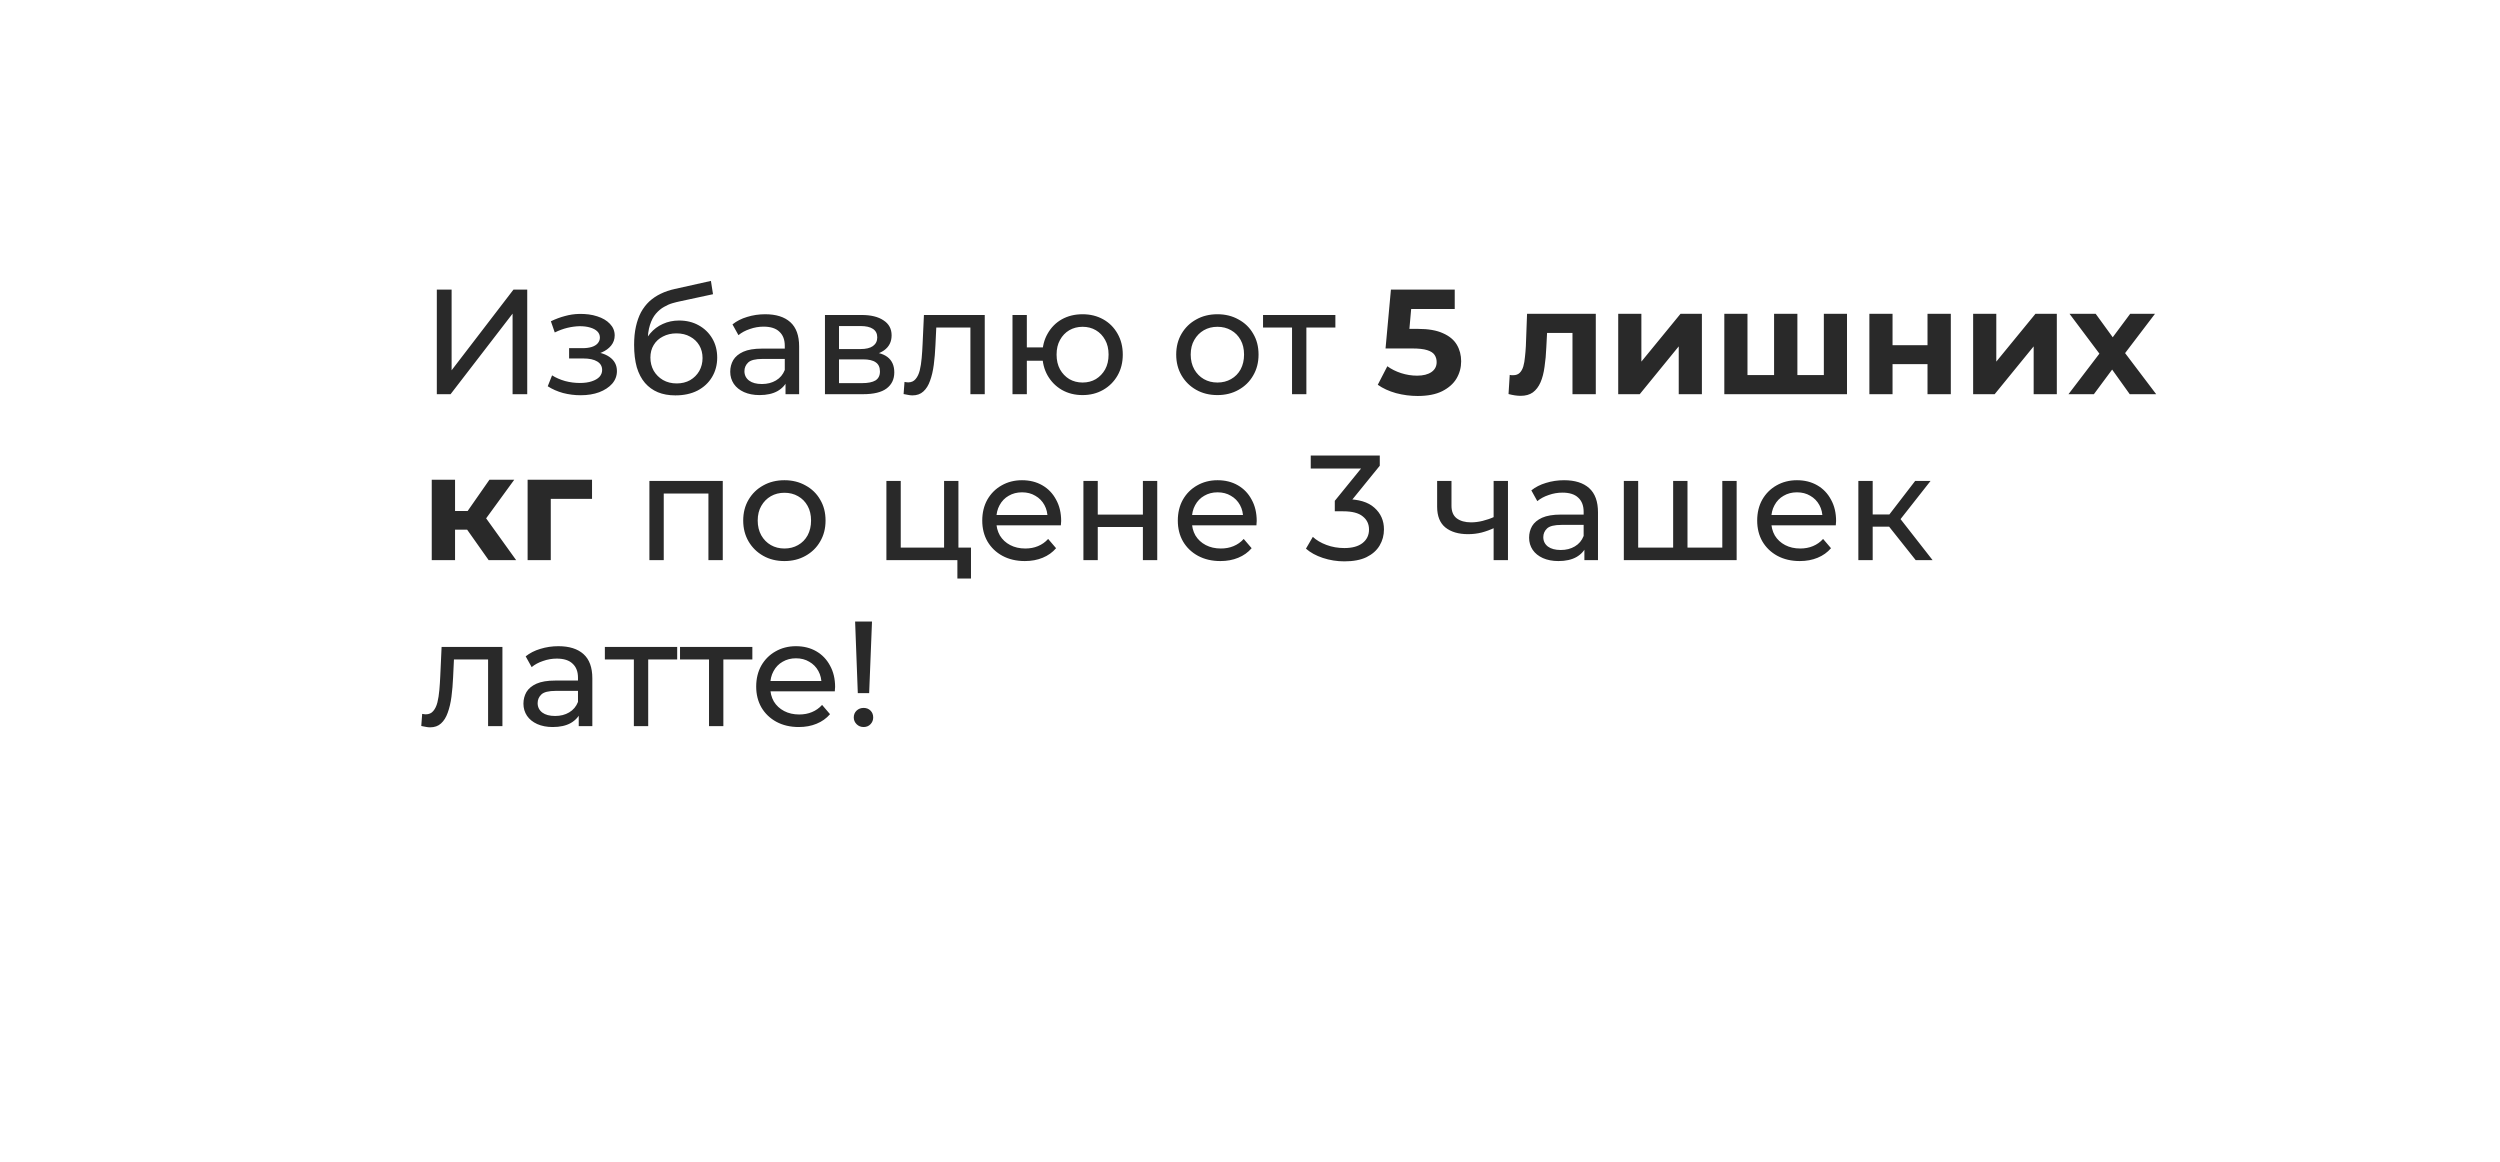<?xml version="1.0" encoding="UTF-8"?> <svg xmlns="http://www.w3.org/2000/svg" width="241" height="112" viewBox="0 0 241 112" fill="none"><g filter="url(#filter0_d_1751_732)"><path d="M25.532 36.021C25.532 23.859 35.391 14 47.553 14H199.979C212.141 14 222 23.859 222 36.021V64.732C222 76.893 212.141 86.752 199.979 86.752H38.428L19.075 88.882C18.628 88.931 18.314 88.452 18.537 88.061L22.623 80.922C24.529 77.591 25.532 73.821 25.532 69.984V36.021Z" fill="white"></path></g><path d="M42.109 38V27.916H43.535V35.695L49.5 27.916H50.825V38H49.413V30.235L43.435 38H42.109ZM55.971 38.101C55.395 38.101 54.829 38.029 54.272 37.885C53.724 37.731 53.234 37.515 52.802 37.236L53.22 36.185C53.585 36.415 54.003 36.598 54.473 36.732C54.944 36.857 55.419 36.919 55.899 36.919C56.341 36.919 56.721 36.867 57.038 36.761C57.364 36.655 57.614 36.511 57.787 36.329C57.959 36.137 58.046 35.916 58.046 35.666C58.046 35.311 57.888 35.037 57.571 34.845C57.254 34.653 56.812 34.557 56.245 34.557H54.862V33.563H56.159C56.495 33.563 56.788 33.525 57.038 33.448C57.287 33.371 57.479 33.256 57.614 33.102C57.758 32.939 57.83 32.751 57.83 32.54C57.83 32.31 57.748 32.113 57.585 31.949C57.422 31.786 57.191 31.661 56.893 31.575C56.605 31.488 56.264 31.445 55.871 31.445C55.486 31.455 55.093 31.508 54.689 31.604C54.296 31.7 53.892 31.849 53.479 32.05L53.105 30.97C53.566 30.749 54.017 30.581 54.459 30.466C54.91 30.341 55.357 30.273 55.799 30.264C56.461 30.245 57.052 30.322 57.571 30.494C58.089 30.658 58.497 30.898 58.795 31.215C59.102 31.532 59.256 31.906 59.256 32.338C59.256 32.703 59.141 33.03 58.91 33.318C58.68 33.596 58.373 33.817 57.988 33.981C57.604 34.144 57.162 34.226 56.663 34.226L56.721 33.894C57.575 33.894 58.248 34.062 58.737 34.398C59.227 34.735 59.472 35.191 59.472 35.767C59.472 36.228 59.319 36.636 59.011 36.992C58.704 37.337 58.286 37.611 57.758 37.813C57.239 38.005 56.644 38.101 55.971 38.101ZM65.104 38.115C64.47 38.115 63.908 38.014 63.419 37.813C62.938 37.611 62.525 37.313 62.18 36.919C61.834 36.516 61.57 36.012 61.387 35.407C61.215 34.792 61.128 34.072 61.128 33.246C61.128 32.593 61.186 32.007 61.301 31.488C61.416 30.97 61.579 30.509 61.791 30.105C62.012 29.702 62.281 29.352 62.597 29.054C62.924 28.756 63.289 28.511 63.692 28.319C64.105 28.117 64.557 27.964 65.046 27.858L68.533 27.08L68.734 28.362L65.522 29.054C65.33 29.092 65.099 29.15 64.83 29.227C64.561 29.303 64.288 29.424 64.009 29.587C63.731 29.741 63.471 29.957 63.231 30.235C62.991 30.514 62.799 30.879 62.655 31.33C62.511 31.772 62.439 32.319 62.439 32.972C62.439 33.155 62.444 33.294 62.453 33.39C62.463 33.486 62.473 33.582 62.482 33.678C62.501 33.774 62.516 33.918 62.525 34.11L61.949 33.52C62.103 32.992 62.348 32.531 62.684 32.137C63.02 31.743 63.423 31.44 63.894 31.229C64.374 31.008 64.898 30.898 65.464 30.898C66.175 30.898 66.804 31.052 67.352 31.359C67.909 31.666 68.346 32.089 68.662 32.627C68.979 33.164 69.138 33.779 69.138 34.471C69.138 35.172 68.97 35.801 68.634 36.358C68.307 36.905 67.841 37.337 67.236 37.654C66.631 37.962 65.921 38.115 65.104 38.115ZM65.234 36.963C65.724 36.963 66.156 36.857 66.53 36.646C66.905 36.425 67.198 36.132 67.409 35.767C67.62 35.392 67.726 34.975 67.726 34.514C67.726 34.053 67.62 33.645 67.409 33.289C67.198 32.934 66.905 32.655 66.53 32.454C66.156 32.242 65.714 32.137 65.205 32.137C64.725 32.137 64.293 32.238 63.908 32.439C63.524 32.631 63.227 32.905 63.015 33.26C62.804 33.606 62.698 34.01 62.698 34.471C62.698 34.931 62.804 35.354 63.015 35.738C63.236 36.113 63.534 36.41 63.908 36.631C64.293 36.852 64.734 36.963 65.234 36.963ZM75.725 38V36.386L75.653 36.084V33.332C75.653 32.747 75.48 32.295 75.134 31.978C74.798 31.652 74.289 31.488 73.607 31.488C73.156 31.488 72.714 31.565 72.282 31.719C71.849 31.863 71.484 32.06 71.187 32.31L70.611 31.272C71.004 30.955 71.475 30.715 72.022 30.552C72.579 30.379 73.16 30.293 73.765 30.293C74.812 30.293 75.619 30.547 76.186 31.056C76.752 31.565 77.036 32.343 77.036 33.39V38H75.725ZM73.218 38.086C72.651 38.086 72.152 37.99 71.72 37.798C71.297 37.606 70.971 37.342 70.74 37.006C70.51 36.66 70.394 36.271 70.394 35.839C70.394 35.426 70.49 35.052 70.683 34.715C70.884 34.379 71.206 34.11 71.648 33.909C72.099 33.707 72.704 33.606 73.463 33.606H75.883V34.6H73.52C72.829 34.6 72.363 34.715 72.123 34.946C71.883 35.176 71.763 35.455 71.763 35.782C71.763 36.156 71.912 36.459 72.21 36.689C72.507 36.91 72.92 37.02 73.448 37.02C73.967 37.02 74.418 36.905 74.803 36.675C75.196 36.444 75.48 36.108 75.653 35.666L75.926 36.617C75.744 37.068 75.422 37.429 74.961 37.697C74.5 37.957 73.919 38.086 73.218 38.086ZM79.526 38V30.365H83.07C83.963 30.365 84.664 30.538 85.173 30.883C85.692 31.22 85.951 31.7 85.951 32.324C85.951 32.948 85.706 33.433 85.216 33.779C84.736 34.115 84.097 34.283 83.3 34.283L83.516 33.909C84.429 33.909 85.106 34.077 85.548 34.413C85.99 34.749 86.21 35.244 86.21 35.897C86.21 36.559 85.961 37.078 85.461 37.453C84.971 37.818 84.218 38 83.2 38H79.526ZM80.88 36.934H83.099C83.675 36.934 84.107 36.847 84.395 36.675C84.683 36.492 84.827 36.204 84.827 35.81C84.827 35.407 84.693 35.114 84.424 34.931C84.165 34.739 83.752 34.643 83.185 34.643H80.88V36.934ZM80.88 33.649H82.955C83.483 33.649 83.881 33.553 84.15 33.361C84.429 33.16 84.568 32.881 84.568 32.526C84.568 32.161 84.429 31.887 84.15 31.704C83.881 31.522 83.483 31.431 82.955 31.431H80.88V33.649ZM87.107 37.986L87.194 36.819C87.261 36.828 87.323 36.838 87.381 36.847C87.439 36.857 87.491 36.862 87.539 36.862C87.847 36.862 88.087 36.756 88.26 36.545C88.442 36.334 88.577 36.055 88.663 35.709C88.75 35.354 88.812 34.956 88.85 34.514C88.889 34.072 88.918 33.63 88.937 33.188L89.067 30.365H94.93V38H93.547V31.172L93.878 31.575H89.96L90.277 31.157L90.176 33.275C90.147 33.947 90.094 34.576 90.017 35.162C89.941 35.748 89.82 36.262 89.657 36.703C89.504 37.145 89.287 37.491 89.009 37.741C88.74 37.99 88.389 38.115 87.957 38.115C87.832 38.115 87.698 38.101 87.554 38.072C87.419 38.053 87.27 38.024 87.107 37.986ZM97.604 38V30.365H98.987V33.491H101.292V34.773H98.987V38H97.604ZM104.36 38.086C103.611 38.086 102.944 37.918 102.358 37.582C101.782 37.246 101.325 36.785 100.989 36.199C100.653 35.604 100.485 34.931 100.485 34.182C100.485 33.424 100.653 32.751 100.989 32.166C101.325 31.57 101.782 31.109 102.358 30.783C102.944 30.456 103.611 30.293 104.36 30.293C105.1 30.293 105.763 30.456 106.348 30.783C106.934 31.109 107.395 31.57 107.731 32.166C108.067 32.751 108.236 33.424 108.236 34.182C108.236 34.941 108.067 35.613 107.731 36.199C107.395 36.785 106.934 37.246 106.348 37.582C105.763 37.918 105.1 38.086 104.36 38.086ZM104.36 36.876C104.841 36.876 105.268 36.766 105.642 36.545C106.017 36.315 106.315 36.002 106.536 35.609C106.757 35.205 106.867 34.73 106.867 34.182C106.867 33.635 106.757 33.164 106.536 32.771C106.315 32.367 106.017 32.055 105.642 31.834C105.268 31.613 104.841 31.503 104.36 31.503C103.89 31.503 103.462 31.613 103.078 31.834C102.704 32.055 102.406 32.367 102.185 32.771C101.964 33.164 101.854 33.635 101.854 34.182C101.854 34.73 101.964 35.205 102.185 35.609C102.406 36.002 102.704 36.315 103.078 36.545C103.462 36.766 103.89 36.876 104.36 36.876ZM117.362 38.086C116.594 38.086 115.912 37.918 115.317 37.582C114.721 37.246 114.251 36.785 113.905 36.199C113.559 35.604 113.386 34.931 113.386 34.182C113.386 33.424 113.559 32.751 113.905 32.166C114.251 31.58 114.721 31.123 115.317 30.797C115.912 30.461 116.594 30.293 117.362 30.293C118.121 30.293 118.798 30.461 119.394 30.797C119.999 31.123 120.469 31.58 120.805 32.166C121.151 32.742 121.324 33.414 121.324 34.182C121.324 34.941 121.151 35.613 120.805 36.199C120.469 36.785 119.999 37.246 119.394 37.582C118.798 37.918 118.121 38.086 117.362 38.086ZM117.362 36.876C117.852 36.876 118.289 36.766 118.673 36.545C119.067 36.324 119.374 36.012 119.595 35.609C119.816 35.196 119.927 34.72 119.927 34.182C119.927 33.635 119.816 33.164 119.595 32.771C119.374 32.367 119.067 32.055 118.673 31.834C118.289 31.613 117.852 31.503 117.362 31.503C116.872 31.503 116.435 31.613 116.051 31.834C115.667 32.055 115.36 32.367 115.129 32.771C114.899 33.164 114.784 33.635 114.784 34.182C114.784 34.72 114.899 35.196 115.129 35.609C115.36 36.012 115.667 36.324 116.051 36.545C116.435 36.766 116.872 36.876 117.362 36.876ZM124.552 38V31.215L124.898 31.575H121.757V30.365H128.73V31.575H125.604L125.935 31.215V38H124.552ZM136.664 38.173C135.963 38.173 135.266 38.082 134.575 37.899C133.893 37.707 133.307 37.438 132.817 37.092L133.739 35.306C134.123 35.585 134.565 35.806 135.065 35.969C135.574 36.132 136.087 36.214 136.606 36.214C137.192 36.214 137.653 36.098 137.989 35.868C138.325 35.637 138.493 35.316 138.493 34.903C138.493 34.643 138.426 34.413 138.292 34.211C138.157 34.01 137.917 33.856 137.571 33.75C137.235 33.645 136.76 33.592 136.145 33.592H133.566L134.085 27.916H140.236V29.788H134.921L136.131 28.723L135.771 32.771L134.56 31.704H136.693C137.691 31.704 138.493 31.844 139.098 32.122C139.713 32.391 140.16 32.761 140.438 33.232C140.717 33.702 140.856 34.235 140.856 34.831C140.856 35.426 140.707 35.978 140.409 36.487C140.112 36.987 139.651 37.395 139.026 37.712C138.412 38.019 137.624 38.173 136.664 38.173ZM145.422 37.986L145.537 36.142C145.594 36.151 145.652 36.161 145.71 36.17C145.767 36.17 145.82 36.17 145.868 36.17C146.137 36.17 146.348 36.094 146.502 35.94C146.656 35.786 146.771 35.58 146.848 35.321C146.925 35.052 146.977 34.749 147.006 34.413C147.045 34.077 147.073 33.726 147.093 33.361L147.208 30.25H153.835V38H151.587V31.546L152.092 32.093H148.692L149.167 31.517L149.066 33.462C149.038 34.154 148.98 34.787 148.893 35.364C148.817 35.94 148.687 36.439 148.504 36.862C148.322 37.275 148.077 37.597 147.77 37.827C147.462 38.048 147.069 38.158 146.588 38.158C146.416 38.158 146.233 38.144 146.041 38.115C145.849 38.086 145.642 38.043 145.422 37.986ZM155.996 38V30.25H158.229V34.859L162.003 30.25H164.063V38H161.83V33.39L158.07 38H155.996ZM171.511 36.156L171.021 36.675V30.25H173.268V36.675L172.75 36.156H176.322L175.818 36.675V30.25H178.051V38H166.224V30.25H168.457V36.675L167.952 36.156H171.511ZM180.208 38V30.25H182.441V33.275H185.812V30.25H188.059V38H185.812V35.104H182.441V38H180.208ZM190.21 38V30.25H192.443V34.859L196.218 30.25H198.278V38H196.045V33.39L192.285 38H190.21ZM199.401 38L202.873 33.448L202.829 34.687L199.502 30.25H202.023L204.126 33.145L203.175 33.174L205.351 30.25H207.742L204.4 34.643V33.433L207.857 38H205.307L203.103 34.917L204.04 35.047L201.85 38H199.401ZM47.108 54L44.515 50.327L46.345 49.246L49.759 54H47.108ZM41.62 54V46.249H43.867V54H41.62ZM43.204 51.061V49.26H45.913V51.061H43.204ZM46.561 50.384L44.458 50.154L47.18 46.249H49.572L46.561 50.384ZM50.862 54V46.249H57.072V48.093H52.591L53.095 47.604V54H50.862ZM62.602 54V46.365H69.675V54H68.292V47.229L68.623 47.575H63.653L63.985 47.229V54H62.602ZM75.621 54.086C74.853 54.086 74.171 53.918 73.576 53.582C72.98 53.246 72.51 52.785 72.164 52.199C71.818 51.604 71.645 50.931 71.645 50.182C71.645 49.424 71.818 48.751 72.164 48.166C72.51 47.58 72.98 47.123 73.576 46.797C74.171 46.461 74.853 46.293 75.621 46.293C76.38 46.293 77.057 46.461 77.653 46.797C78.257 47.123 78.728 47.58 79.064 48.166C79.41 48.742 79.583 49.414 79.583 50.182C79.583 50.941 79.41 51.613 79.064 52.199C78.728 52.785 78.257 53.246 77.653 53.582C77.057 53.918 76.38 54.086 75.621 54.086ZM75.621 52.876C76.111 52.876 76.548 52.766 76.932 52.545C77.326 52.324 77.633 52.012 77.854 51.609C78.075 51.196 78.186 50.72 78.186 50.182C78.186 49.635 78.075 49.164 77.854 48.771C77.633 48.367 77.326 48.055 76.932 47.834C76.548 47.613 76.111 47.503 75.621 47.503C75.131 47.503 74.694 47.613 74.31 47.834C73.926 48.055 73.619 48.367 73.388 48.771C73.158 49.164 73.043 49.635 73.043 50.182C73.043 50.72 73.158 51.196 73.388 51.609C73.619 52.012 73.926 52.324 74.31 52.545C74.694 52.766 75.131 52.876 75.621 52.876ZM85.449 54V46.365H86.832V52.79H91.01V46.365H92.392V54H85.449ZM92.292 55.772V53.928L92.637 54H91.01V52.79H93.603V55.772H92.292ZM98.795 54.086C97.979 54.086 97.258 53.918 96.634 53.582C96.019 53.246 95.539 52.785 95.194 52.199C94.857 51.613 94.689 50.941 94.689 50.182C94.689 49.424 94.853 48.751 95.179 48.166C95.515 47.58 95.971 47.123 96.548 46.797C97.133 46.461 97.791 46.293 98.521 46.293C99.261 46.293 99.914 46.456 100.48 46.783C101.047 47.109 101.489 47.57 101.806 48.166C102.132 48.751 102.296 49.438 102.296 50.226C102.296 50.283 102.291 50.35 102.281 50.427C102.281 50.504 102.276 50.576 102.267 50.643H95.77V49.649H101.547L100.985 49.995C100.994 49.505 100.893 49.068 100.682 48.684C100.471 48.3 100.178 48.002 99.803 47.791C99.438 47.57 99.011 47.46 98.521 47.46C98.041 47.46 97.614 47.57 97.239 47.791C96.865 48.002 96.572 48.305 96.36 48.699C96.149 49.083 96.043 49.525 96.043 50.024V50.254C96.043 50.763 96.159 51.22 96.389 51.623C96.629 52.017 96.961 52.324 97.383 52.545C97.806 52.766 98.291 52.876 98.838 52.876C99.29 52.876 99.698 52.8 100.063 52.646C100.437 52.492 100.764 52.262 101.042 51.954L101.806 52.847C101.46 53.251 101.028 53.558 100.509 53.77C100 53.981 99.429 54.086 98.795 54.086ZM104.441 54V46.365H105.824V49.606H110.175V46.365H111.558V54H110.175V50.802H105.824V54H104.441ZM117.647 54.086C116.83 54.086 116.11 53.918 115.486 53.582C114.871 53.246 114.391 52.785 114.045 52.199C113.709 51.613 113.541 50.941 113.541 50.182C113.541 49.424 113.704 48.751 114.031 48.166C114.367 47.58 114.823 47.123 115.399 46.797C115.985 46.461 116.643 46.293 117.373 46.293C118.112 46.293 118.766 46.456 119.332 46.783C119.899 47.109 120.341 47.57 120.658 48.166C120.984 48.751 121.147 49.438 121.147 50.226C121.147 50.283 121.143 50.35 121.133 50.427C121.133 50.504 121.128 50.576 121.119 50.643H114.621V49.649H120.398L119.836 49.995C119.846 49.505 119.745 49.068 119.534 48.684C119.323 48.3 119.03 48.002 118.655 47.791C118.29 47.57 117.863 47.46 117.373 47.46C116.893 47.46 116.465 47.57 116.091 47.791C115.716 48.002 115.423 48.305 115.212 48.699C115.001 49.083 114.895 49.525 114.895 50.024V50.254C114.895 50.763 115.01 51.22 115.241 51.623C115.481 52.017 115.812 52.324 116.235 52.545C116.657 52.766 117.142 52.876 117.69 52.876C118.141 52.876 118.549 52.8 118.914 52.646C119.289 52.492 119.616 52.262 119.894 51.954L120.658 52.847C120.312 53.251 119.88 53.558 119.361 53.77C118.852 53.981 118.281 54.086 117.647 54.086ZM129.596 54.115C128.886 54.115 128.194 54.005 127.522 53.784C126.859 53.563 126.317 53.265 125.894 52.891L126.557 51.753C126.893 52.07 127.33 52.329 127.868 52.531C128.405 52.732 128.982 52.833 129.596 52.833C130.345 52.833 130.926 52.675 131.339 52.358C131.762 52.031 131.973 51.594 131.973 51.047C131.973 50.519 131.772 50.096 131.368 49.779C130.974 49.453 130.345 49.289 129.481 49.289H128.674V48.281L131.671 44.593L131.872 45.169H126.355V43.916H133.011V44.895L130.028 48.569L129.279 48.122H129.755C130.974 48.122 131.887 48.396 132.492 48.944C133.107 49.491 133.414 50.187 133.414 51.032C133.414 51.599 133.275 52.118 132.996 52.588C132.718 53.059 132.295 53.433 131.728 53.712C131.171 53.981 130.461 54.115 129.596 54.115ZM144.086 50.874C143.683 51.066 143.265 51.22 142.833 51.335C142.41 51.441 141.973 51.493 141.522 51.493C140.6 51.493 139.87 51.277 139.332 50.845C138.804 50.413 138.54 49.745 138.54 48.843V46.365H139.923V48.756C139.923 49.304 140.091 49.707 140.427 49.966C140.773 50.226 141.234 50.355 141.81 50.355C142.175 50.355 142.55 50.307 142.934 50.211C143.327 50.115 143.712 49.981 144.086 49.808V50.874ZM143.985 54V46.365H145.368V54H143.985ZM152.735 54V52.386L152.663 52.084V49.332C152.663 48.747 152.49 48.295 152.145 47.978C151.808 47.652 151.299 47.489 150.618 47.489C150.166 47.489 149.724 47.565 149.292 47.719C148.86 47.863 148.495 48.06 148.197 48.31L147.621 47.272C148.015 46.955 148.485 46.715 149.033 46.552C149.59 46.379 150.171 46.293 150.776 46.293C151.823 46.293 152.63 46.547 153.196 47.056C153.763 47.565 154.046 48.343 154.046 49.39V54H152.735ZM150.229 54.086C149.662 54.086 149.163 53.99 148.73 53.798C148.308 53.606 147.981 53.342 147.751 53.006C147.52 52.66 147.405 52.271 147.405 51.839C147.405 51.426 147.501 51.052 147.693 50.715C147.895 50.379 148.217 50.11 148.658 49.909C149.11 49.707 149.715 49.606 150.474 49.606H152.894V50.6H150.531C149.84 50.6 149.374 50.715 149.134 50.946C148.894 51.176 148.774 51.455 148.774 51.782C148.774 52.156 148.922 52.459 149.22 52.689C149.518 52.91 149.931 53.02 150.459 53.02C150.978 53.02 151.429 52.905 151.813 52.675C152.207 52.444 152.49 52.108 152.663 51.666L152.937 52.617C152.754 53.068 152.433 53.429 151.972 53.697C151.511 53.957 150.93 54.086 150.229 54.086ZM161.607 52.79L161.291 53.15V46.365H162.674V53.15L162.328 52.79H166.361L166.03 53.15V46.365H167.413V54H156.537V46.365H157.92V53.15L157.588 52.79H161.607ZM173.498 54.086C172.682 54.086 171.962 53.918 171.337 53.582C170.723 53.246 170.243 52.785 169.897 52.199C169.561 51.613 169.393 50.941 169.393 50.182C169.393 49.424 169.556 48.751 169.882 48.166C170.219 47.58 170.675 47.123 171.251 46.797C171.837 46.461 172.495 46.293 173.225 46.293C173.964 46.293 174.617 46.456 175.184 46.783C175.751 47.109 176.192 47.57 176.509 48.166C176.836 48.751 176.999 49.438 176.999 50.226C176.999 50.283 176.994 50.35 176.985 50.427C176.985 50.504 176.98 50.576 176.97 50.643H170.473V49.649H176.25L175.688 49.995C175.698 49.505 175.597 49.068 175.386 48.684C175.174 48.3 174.881 48.002 174.507 47.791C174.142 47.57 173.714 47.46 173.225 47.46C172.744 47.46 172.317 47.57 171.943 47.791C171.568 48.002 171.275 48.305 171.064 48.699C170.852 49.083 170.747 49.525 170.747 50.024V50.254C170.747 50.763 170.862 51.22 171.093 51.623C171.333 52.017 171.664 52.324 172.087 52.545C172.509 52.766 172.994 52.876 173.542 52.876C173.993 52.876 174.401 52.8 174.766 52.646C175.141 52.492 175.467 52.262 175.746 51.954L176.509 52.847C176.163 53.251 175.731 53.558 175.213 53.77C174.704 53.981 174.132 54.086 173.498 54.086ZM184.676 54L181.723 50.283L182.861 49.592L186.304 54H184.676ZM179.145 54V46.365H180.527V54H179.145ZM180.11 50.773V49.592H182.631V50.773H180.11ZM182.977 50.341L181.694 50.168L184.619 46.365H186.103L182.977 50.341ZM40.611 69.986L40.697 68.819C40.765 68.828 40.827 68.838 40.885 68.847C40.942 68.857 40.995 68.862 41.043 68.862C41.351 68.862 41.591 68.756 41.764 68.545C41.946 68.334 42.081 68.055 42.167 67.709C42.253 67.354 42.316 66.956 42.354 66.514C42.393 66.072 42.422 65.63 42.441 65.188L42.57 62.365H48.434V70H47.051V63.172L47.382 63.575H43.464L43.78 63.157L43.68 65.275C43.651 65.947 43.598 66.576 43.521 67.162C43.444 67.748 43.324 68.262 43.161 68.704C43.007 69.145 42.791 69.491 42.513 69.741C42.244 69.99 41.893 70.115 41.461 70.115C41.336 70.115 41.202 70.101 41.058 70.072C40.923 70.053 40.774 70.024 40.611 69.986ZM55.79 70V68.386L55.718 68.084V65.332C55.718 64.747 55.545 64.295 55.199 63.978C54.863 63.652 54.354 63.489 53.672 63.489C53.221 63.489 52.779 63.565 52.347 63.719C51.914 63.863 51.55 64.06 51.252 64.31L50.675 63.272C51.069 62.955 51.54 62.715 52.087 62.552C52.644 62.379 53.225 62.293 53.831 62.293C54.877 62.293 55.684 62.547 56.251 63.056C56.817 63.565 57.101 64.343 57.101 65.39V70H55.79ZM53.283 70.086C52.716 70.086 52.217 69.99 51.785 69.798C51.362 69.606 51.036 69.342 50.805 69.006C50.575 68.66 50.459 68.271 50.459 67.839C50.459 67.426 50.556 67.052 50.748 66.715C50.949 66.379 51.271 66.11 51.713 65.909C52.164 65.707 52.769 65.606 53.528 65.606H55.948V66.6H53.586C52.894 66.6 52.428 66.715 52.188 66.946C51.948 67.176 51.828 67.455 51.828 67.781C51.828 68.156 51.977 68.459 52.275 68.689C52.572 68.91 52.985 69.02 53.514 69.02C54.032 69.02 54.483 68.905 54.868 68.675C55.261 68.444 55.545 68.108 55.718 67.666L55.991 68.617C55.809 69.068 55.487 69.429 55.026 69.698C54.565 69.957 53.984 70.086 53.283 70.086ZM61.104 70V63.215L61.449 63.575H58.309V62.365H65.281V63.575H62.155L62.487 63.215V70H61.104ZM68.349 70V63.215L68.695 63.575H65.554V62.365H72.527V63.575H69.4L69.732 63.215V70H68.349ZM77.003 70.086C76.187 70.086 75.466 69.918 74.842 69.582C74.227 69.246 73.747 68.785 73.401 68.199C73.065 67.613 72.897 66.941 72.897 66.182C72.897 65.424 73.061 64.751 73.387 64.165C73.723 63.58 74.179 63.123 74.756 62.797C75.341 62.461 75.999 62.293 76.729 62.293C77.469 62.293 78.122 62.456 78.689 62.783C79.255 63.109 79.697 63.57 80.014 64.165C80.34 64.751 80.504 65.438 80.504 66.226C80.504 66.283 80.499 66.35 80.489 66.427C80.489 66.504 80.484 66.576 80.475 66.643H73.978V65.649H79.754L79.193 65.995C79.202 65.505 79.102 65.068 78.89 64.684C78.679 64.3 78.386 64.002 78.011 63.791C77.646 63.57 77.219 63.46 76.729 63.46C76.249 63.46 75.822 63.57 75.447 63.791C75.073 64.002 74.78 64.305 74.568 64.699C74.357 65.083 74.251 65.525 74.251 66.024V66.254C74.251 66.763 74.367 67.22 74.597 67.623C74.837 68.017 75.169 68.324 75.591 68.545C76.014 68.766 76.499 68.876 77.046 68.876C77.498 68.876 77.906 68.799 78.271 68.646C78.645 68.492 78.972 68.262 79.25 67.954L80.014 68.847C79.668 69.251 79.236 69.558 78.717 69.769C78.208 69.981 77.637 70.086 77.003 70.086ZM82.692 66.816L82.433 59.916H84.061L83.787 66.816H82.692ZM83.254 70.086C82.985 70.086 82.76 69.995 82.577 69.813C82.395 69.63 82.303 69.414 82.303 69.164C82.303 68.895 82.395 68.675 82.577 68.502C82.76 68.329 82.985 68.243 83.254 68.243C83.523 68.243 83.744 68.329 83.917 68.502C84.09 68.675 84.176 68.895 84.176 69.164C84.176 69.414 84.09 69.63 83.917 69.813C83.744 69.995 83.523 70.086 83.254 70.086Z" fill="#292929"></path><defs><filter id="filter0_d_1751_732" x="0.425" y="0.772" width="239.613" height="110.961" filterUnits="userSpaceOnUse" color-interpolation-filters="sRGB"><feFlood flood-opacity="0" result="BackgroundImageFix"></feFlood><feColorMatrix in="SourceAlpha" type="matrix" values="0 0 0 0 0 0 0 0 0 0 0 0 0 0 0 0 0 0 127 0" result="hardAlpha"></feColorMatrix><feOffset dy="4.81"></feOffset><feGaussianBlur stdDeviation="9.019"></feGaussianBlur><feComposite in2="hardAlpha" operator="out"></feComposite><feColorMatrix type="matrix" values="0 0 0 0 0.035 0 0 0 0 0.027 0 0 0 0 0.204 0 0 0 0.1 0"></feColorMatrix><feBlend mode="normal" in2="BackgroundImageFix" result="effect1_dropShadow_1751_732"></feBlend><feBlend mode="normal" in="SourceGraphic" in2="effect1_dropShadow_1751_732" result="shape"></feBlend></filter></defs></svg> 